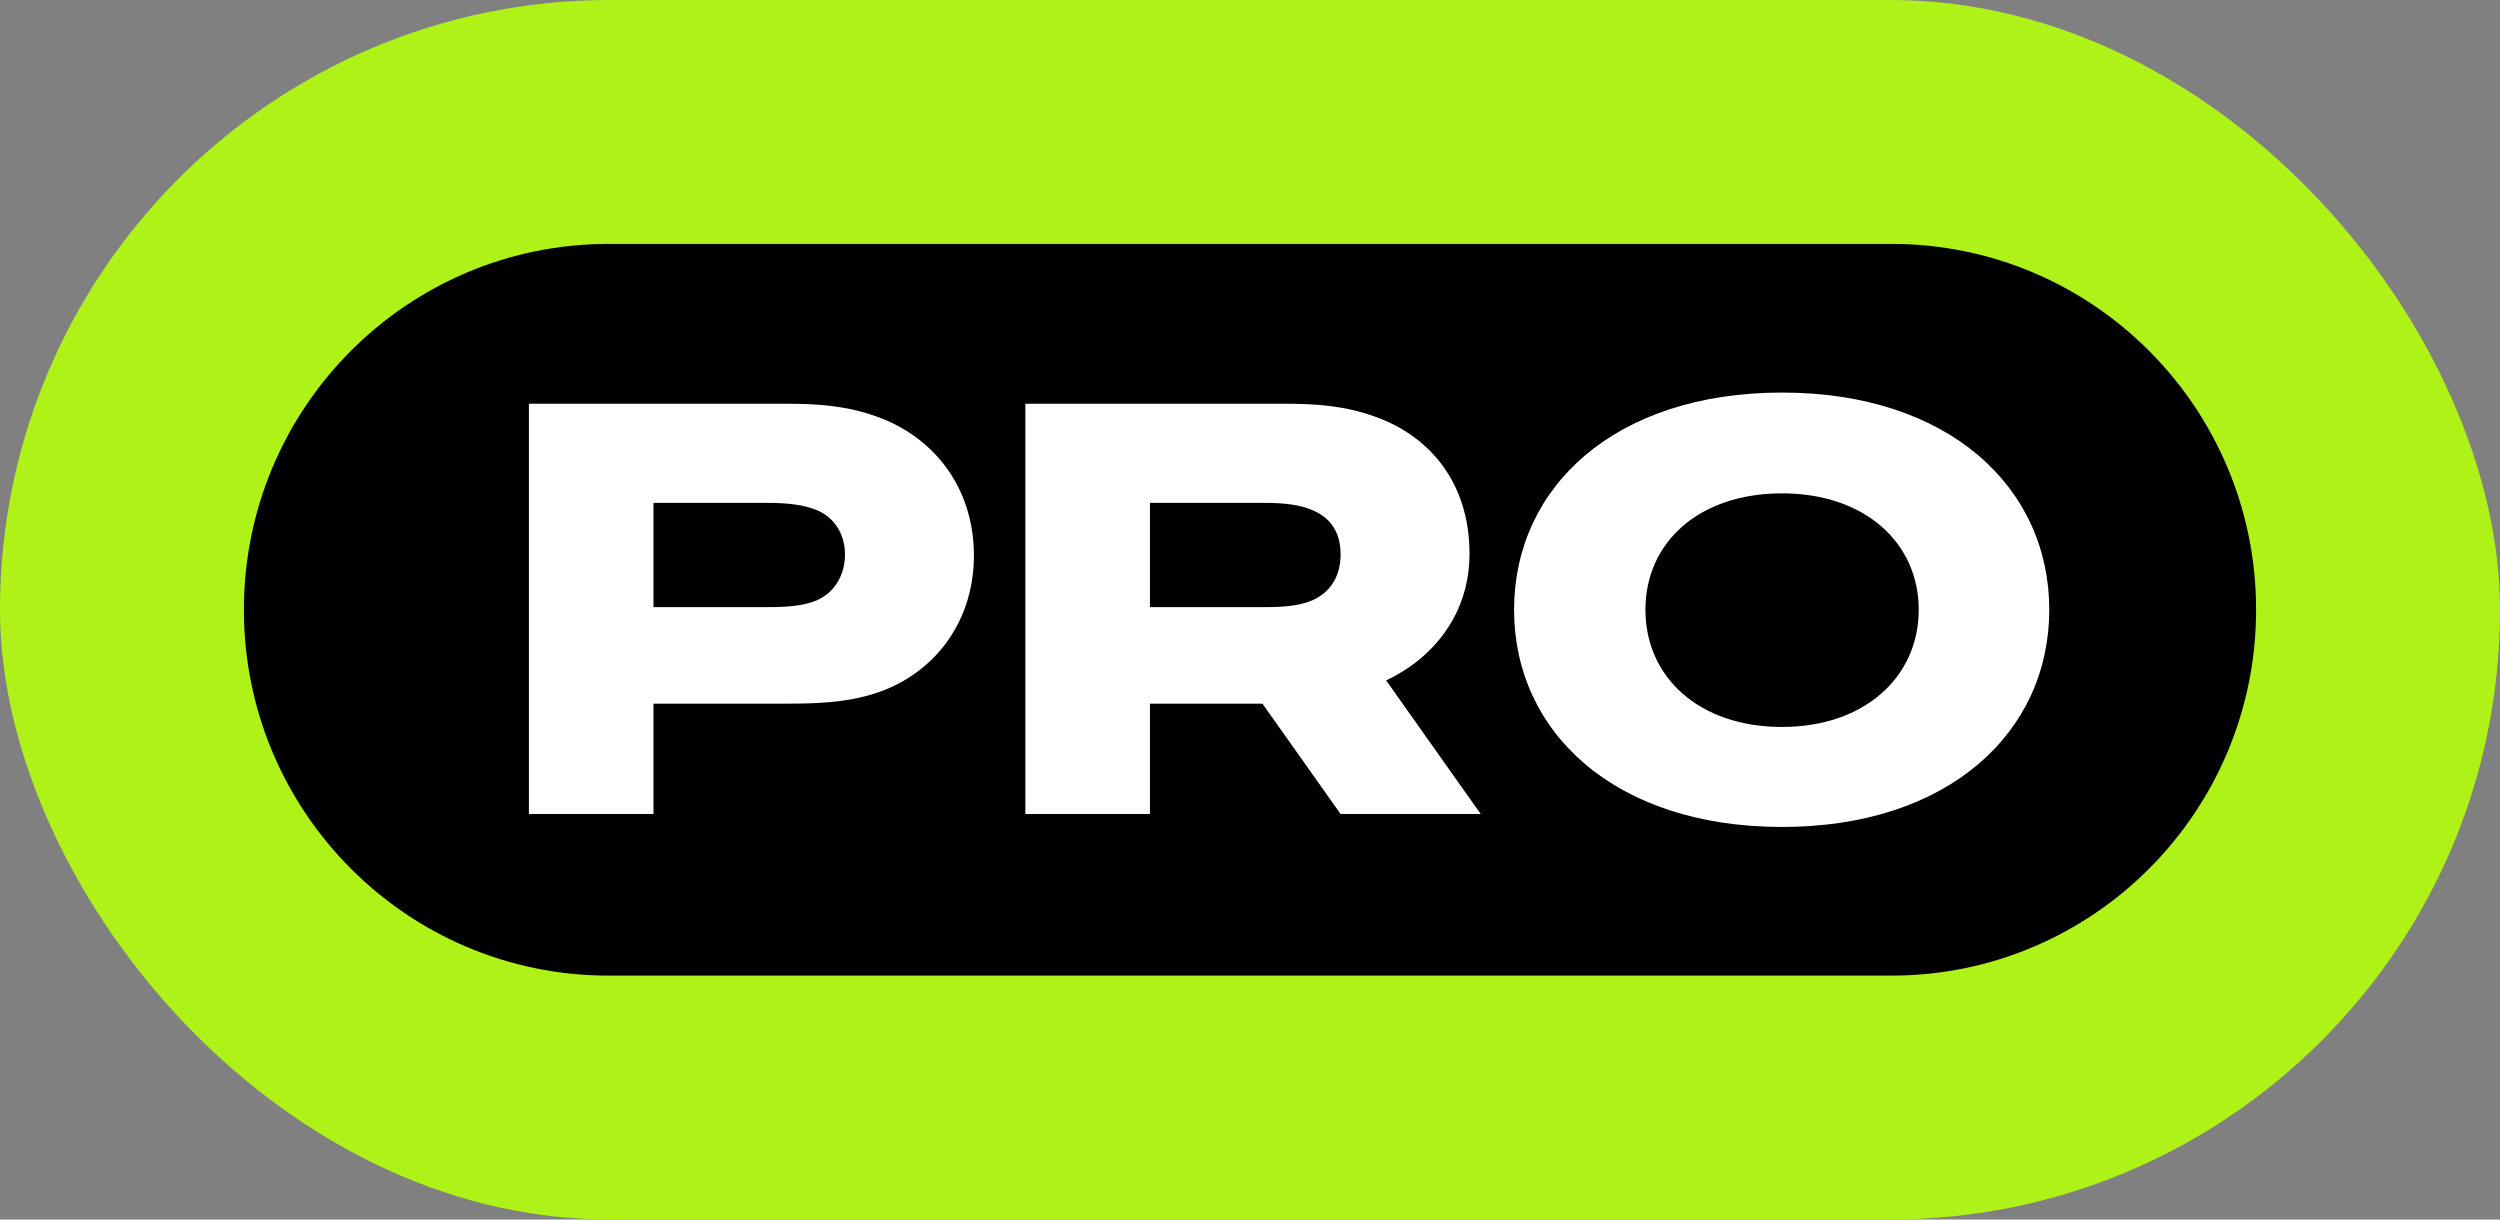 <svg width="41" height="20" viewBox="0 0 41 20" fill="none" xmlns="http://www.w3.org/2000/svg">
<rect x="0" y="0" width="41" height="20" fill="#808080" stroke="none"/>
<rect width="41" height="20" rx="10" fill="#AFF218"/>
<path d="M31.02 4H9.98C6.677 4 4 6.686 4 10V10C4 13.314 6.677 16 9.98 16H31.02C34.323 16 37 13.314 37 10V10C37 6.686 34.323 4 31.02 4Z" fill="black"/>
<path d="M8.674 6.621V13.35H10.717V11.54H12.873C13.38 11.54 13.873 11.526 14.352 11.371C15.282 11.074 15.972 10.24 15.972 9.109C15.972 7.978 15.296 7.158 14.381 6.833C13.873 6.649 13.394 6.621 12.873 6.621H8.674ZM10.717 8.247H12.577C12.972 8.247 13.197 8.289 13.38 8.36C13.704 8.487 13.858 8.784 13.858 9.095C13.858 9.434 13.676 9.759 13.324 9.872C13.155 9.929 12.957 9.957 12.577 9.957H10.717V8.247Z" fill="white"/>
<path d="M22.733 11.159C23.509 10.791 24.1 10.07 24.1 9.081C24.1 7.936 23.466 7.158 22.55 6.833C22.043 6.649 21.564 6.621 21.043 6.621H16.816V13.35H18.859V11.54H20.704L21.986 13.35H24.284L22.733 11.159ZM20.732 8.247C21.113 8.247 21.338 8.289 21.507 8.36C21.831 8.487 21.986 8.742 21.986 9.095C21.986 9.477 21.789 9.759 21.452 9.872C21.282 9.929 21.099 9.957 20.732 9.957H18.859V8.247H20.732Z" fill="white"/>
<path d="M29.226 6.438C26.479 6.438 24.831 7.992 24.831 10C24.831 12.007 26.479 13.562 29.226 13.562C31.959 13.562 33.608 12.007 33.608 10C33.608 7.992 31.959 6.438 29.226 6.438ZM29.226 11.922C27.86 11.922 26.985 11.102 26.985 10C26.985 8.897 27.86 8.091 29.226 8.091C30.578 8.091 31.467 8.897 31.467 10C31.467 11.102 30.578 11.922 29.226 11.922Z" fill="white"/>
</svg>

